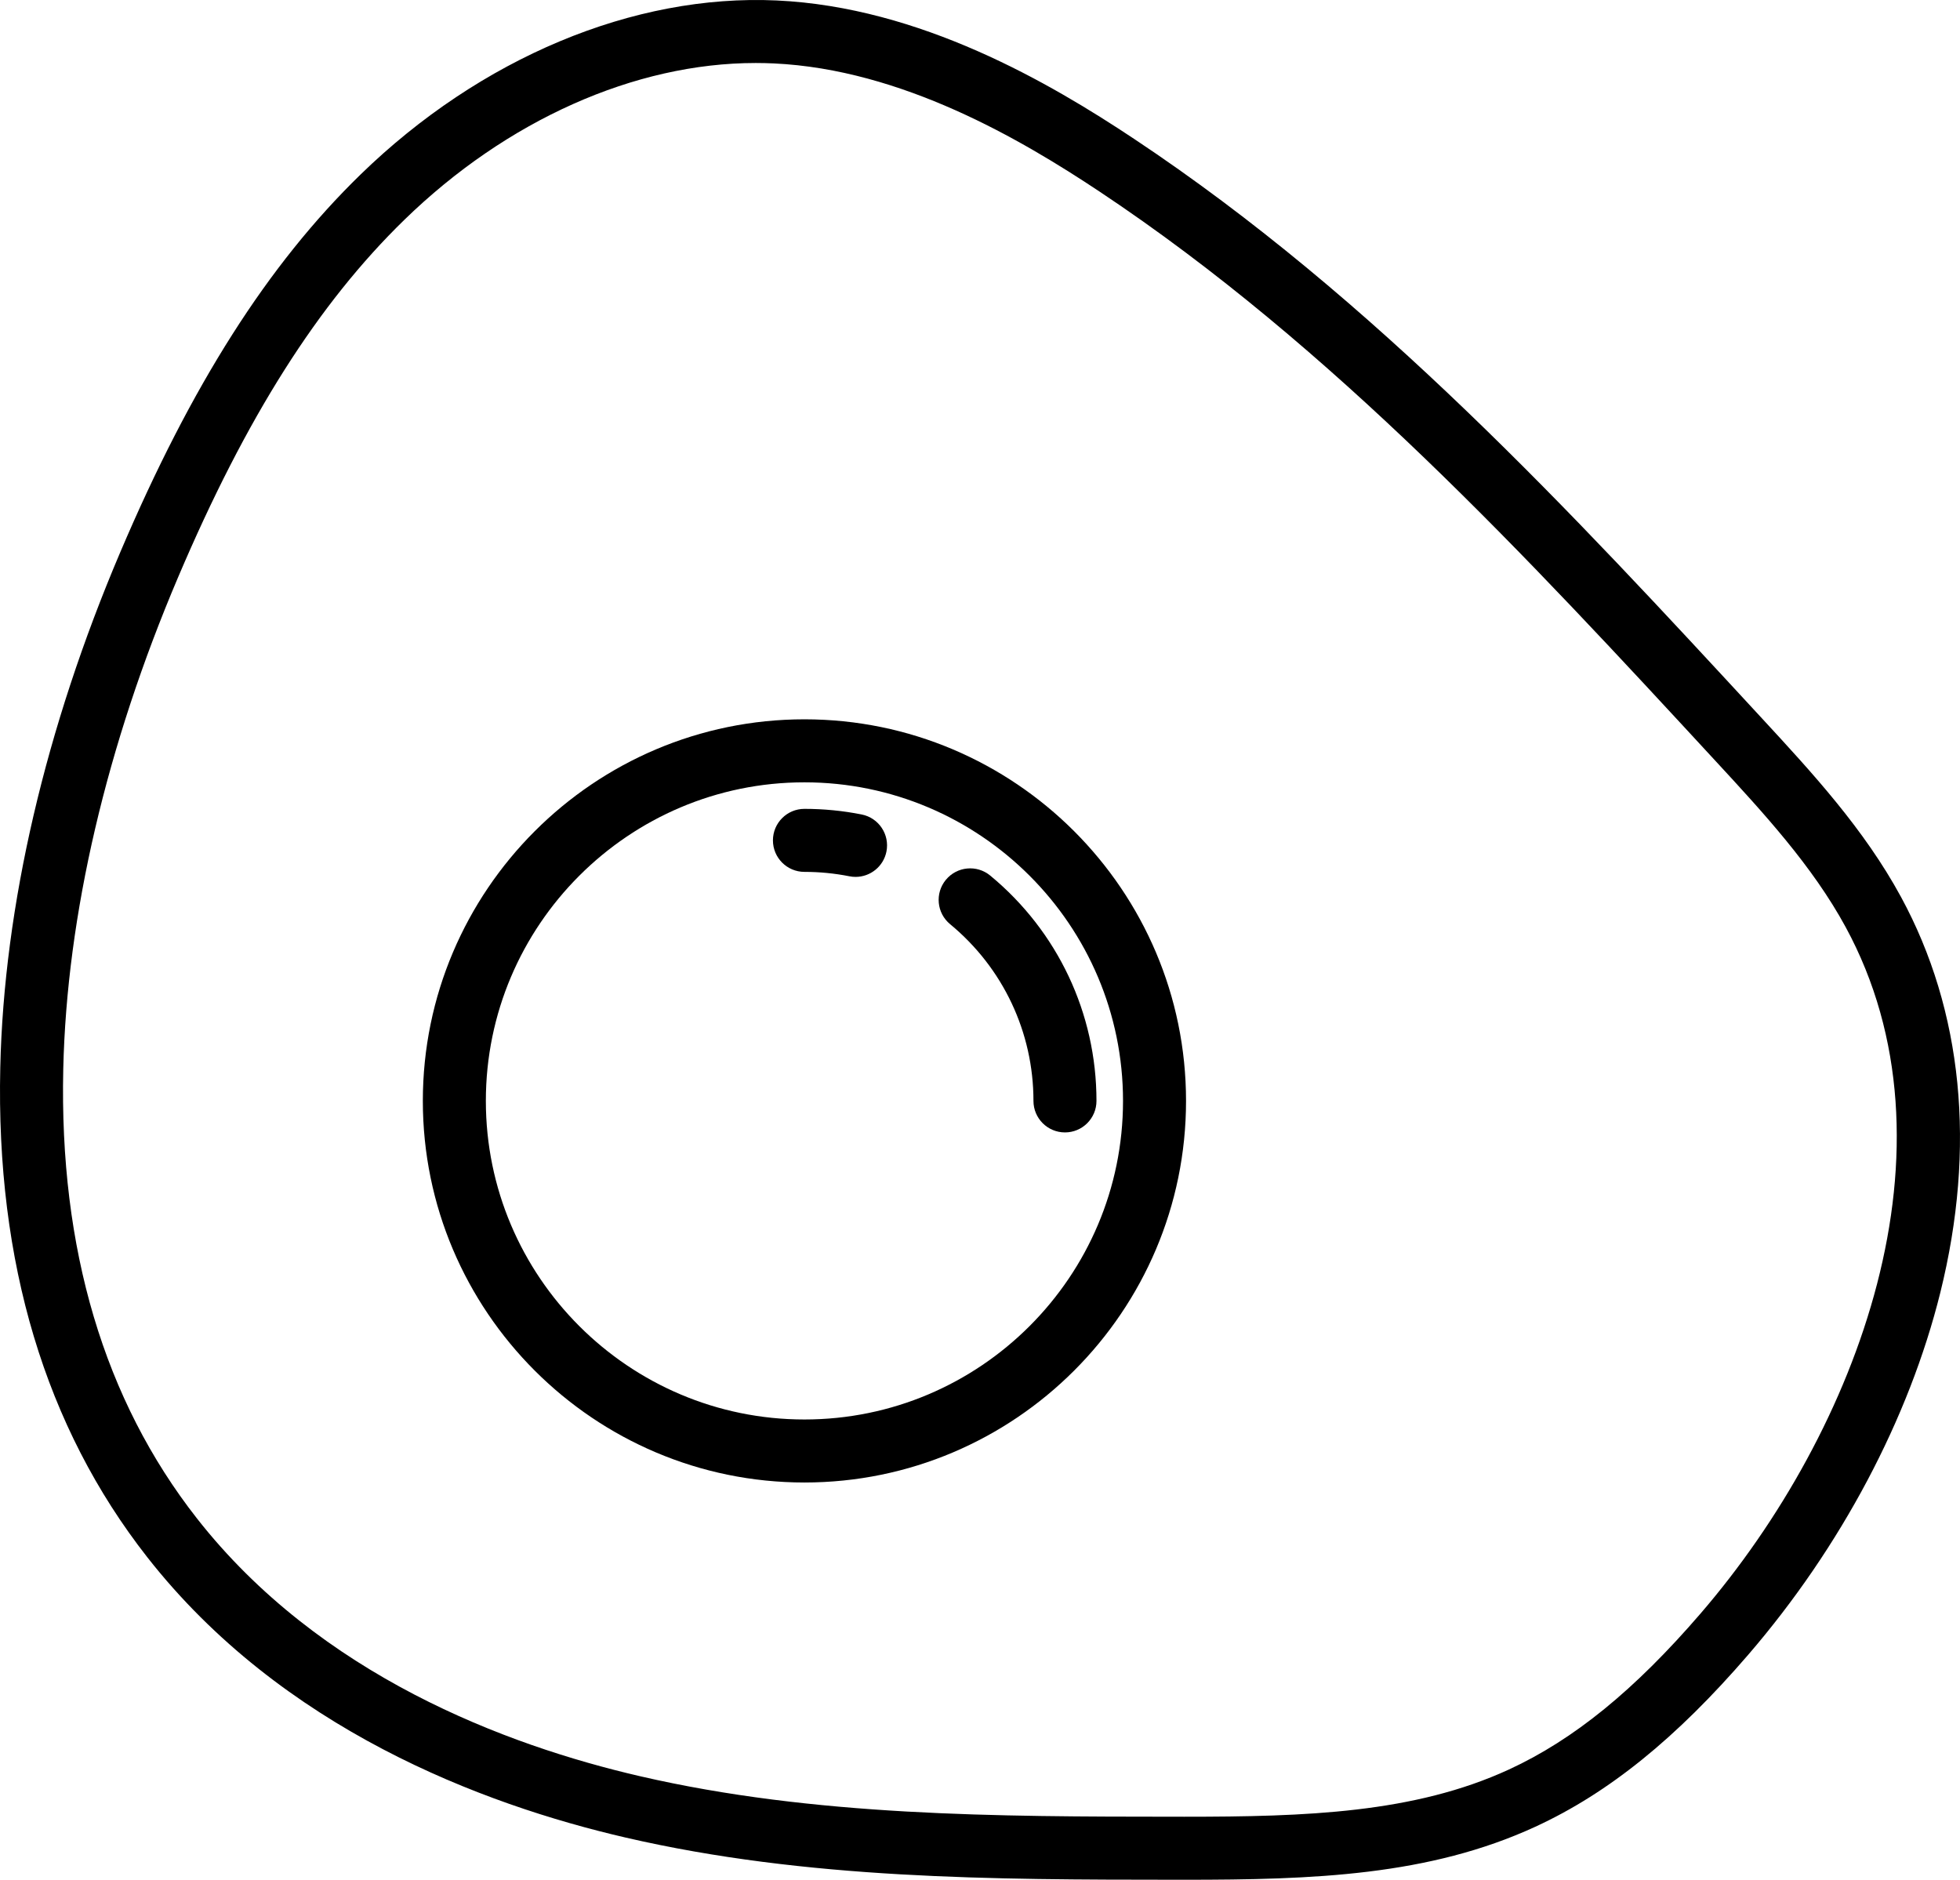 <?xml version="1.0" encoding="utf-8"?>
<!-- Generator: Adobe Illustrator 16.0.0, SVG Export Plug-In . SVG Version: 6.00 Build 0)  -->
<!DOCTYPE svg PUBLIC "-//W3C//DTD SVG 1.1//EN" "http://www.w3.org/Graphics/SVG/1.1/DTD/svg11.dtd">
<svg version="1.1" id="Capa_1" xmlns="http://www.w3.org/2000/svg" xmlns:xlink="http://www.w3.org/1999/xlink" x="0px" y="0px"
	 width="612.002px" height="586.956px" viewBox="0 102.524 612.002 586.956" enable-background="new 0 102.524 612.002 586.956"
	 xml:space="preserve">
<path d="M593.598,382.629c-11.555-21.273-27.783-38.851-43.479-55.845c-59.48-64.415-120.985-131.02-195.916-180.837
	c-26.445-17.582-66.793-41.196-111.695-43.278c-44.721-2.066-92.528,17.958-129.942,54.362
	c-28.905,28.126-52.746,65.606-75.029,117.959C14.18,329.858,1.231,385.482,0.085,435.843
	c-1.384,60.832,14.056,112.277,45.89,152.905c41.946,53.529,104.428,77.172,149.457,87.578
	c56.553,13.07,114.874,13.109,171.278,13.15l3.133,0.003c0.003,0,0.005,0,0.007,0c40.285,0,76.339-1.249,109.577-16.565
	c22.854-10.534,43.971-27.601,66.461-53.704c28.905-33.551,50.201-73.707,59.968-113.073
	C617.099,460.806,612.859,418.099,593.598,382.629z M530.98,606.363c-20.586,23.898-39.585,39.363-59.791,48.678
	c-29.615,13.648-63.418,14.76-101.346,14.76l-3.117-0.003c-55.305-0.041-112.491-0.081-166.862-12.646
	c-41.942-9.691-99.999-31.532-138.401-80.54c-28.951-36.949-42.985-84.159-41.708-140.321
	c1.089-47.888,13.498-101.002,35.886-153.593c21.227-49.87,43.676-85.318,70.646-111.562c31.964-31.103,71.938-48.94,109.675-48.94
	c1.872,0,3.756,0.044,5.634,0.131c40.022,1.858,77.217,23.723,101.715,40.007c72.965,48.512,133.659,114.238,192.352,177.8
	c14.878,16.111,30.261,32.768,40.644,51.887C613.521,460.548,580.357,549.052,530.98,606.363z"/>
<path d="M251.182,327.131c-65.7,0-119.153,53.45-119.153,119.152c0,65.703,53.453,119.153,119.153,119.153
	s119.153-53.45,119.153-119.153C370.335,380.581,316.885,327.131,251.182,327.131z M251.182,545.76
	c-54.852,0-99.476-44.624-99.476-99.477c0-54.852,44.624-99.476,99.476-99.476s99.477,44.624,99.477,99.476
	C350.658,501.133,306.034,545.76,251.182,545.76z"/>
<path d="M309.195,375.922c-4.191-3.459-10.392-2.866-13.853,1.327c-3.459,4.189-2.866,10.392,1.325,13.851
	c16.54,13.651,26.026,33.765,26.026,55.184c0,5.434,4.405,9.839,9.838,9.839c5.434,0,9.838-4.405,9.838-9.839
	C342.369,418.971,330.277,393.325,309.195,375.922z"/>
<path d="M269.061,356.847c-5.848-1.165-11.863-1.756-17.877-1.756c-5.433,0-9.838,4.405-9.838,9.839
	c0,5.433,4.405,9.838,9.838,9.838c4.729,0,9.452,0.464,14.036,1.375c0.647,0.132,1.294,0.192,1.931,0.192
	c4.598,0,8.706-3.237,9.639-7.918C277.85,363.089,274.389,357.907,269.061,356.847z"/>
</svg>
